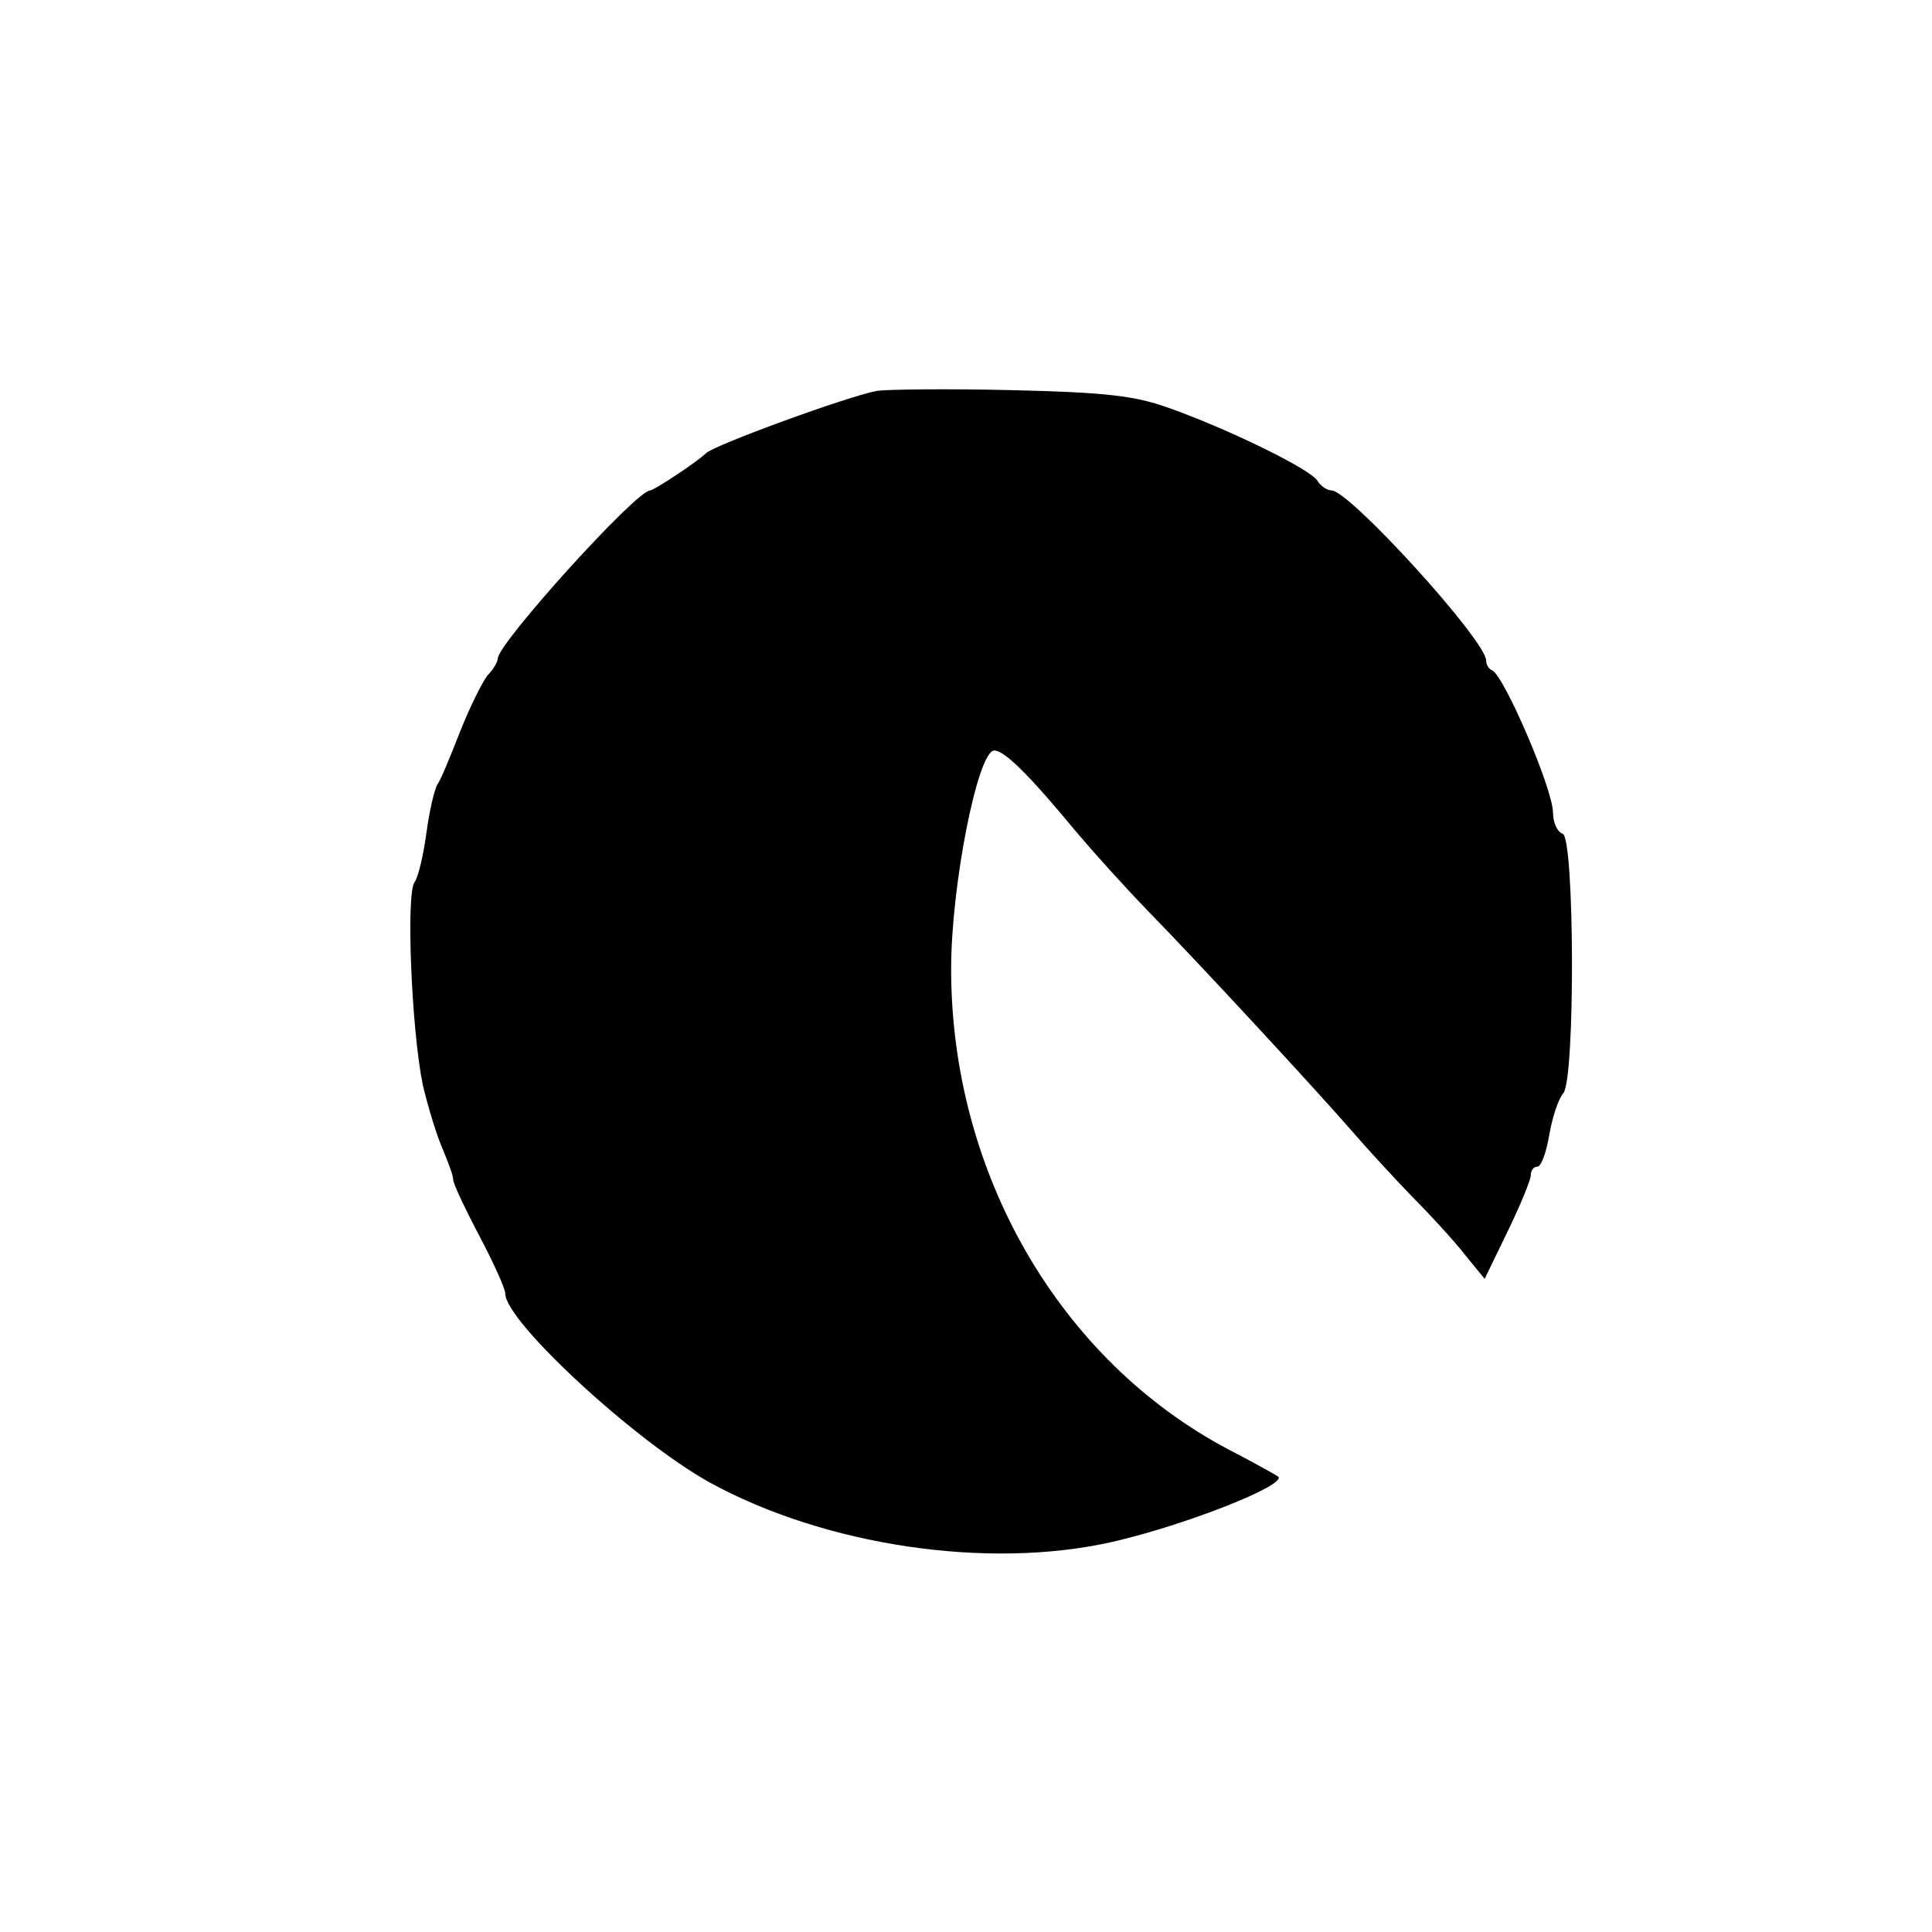 <?xml version="1.0" standalone="no"?>
<!DOCTYPE svg PUBLIC "-//W3C//DTD SVG 20010904//EN"
 "http://www.w3.org/TR/2001/REC-SVG-20010904/DTD/svg10.dtd">
<svg version="1.0" xmlns="http://www.w3.org/2000/svg"
 width="260pt" height="260pt" viewBox="0 0 260 260"
 preserveAspectRatio="xMidYMid meet">
<g transform="translate(0,260) scale(0.1,-0.1)"
fill="#000000" stroke="none">
<path d="M1180 2074 c-41 -8 -219 -73 -230 -84 -11 -11 -70 -50 -75 -50 -19 0
-205 -206 -205 -226 0 -4 -6 -15 -14 -23 -7 -9 -24 -43 -37 -76 -13 -33 -26
-65 -30 -70 -4 -6 -11 -35 -15 -65 -4 -30 -11 -60 -16 -67 -12 -15 -4 -201 11
-273 7 -30 19 -69 27 -87 7 -17 14 -35 14 -41 0 -5 16 -39 35 -75 19 -36 35
-71 35 -78 0 -37 174 -198 275 -254 155 -85 374 -118 542 -80 100 23 236 77
223 88 -3 2 -33 19 -66 36 -228 120 -374 372 -374 647 0 113 36 294 58 294 14
0 48 -34 110 -109 21 -25 64 -73 97 -107 75 -77 231 -246 276 -298 19 -22 54
-60 79 -86 25 -25 57 -60 71 -78 l27 -33 31 64 c17 35 31 69 31 75 0 7 4 12 9
12 5 0 12 19 16 43 4 23 12 48 19 56 16 21 15 343 -1 349 -7 2 -13 15 -13 28
0 32 -66 185 -82 192 -5 2 -8 8 -8 13 0 27 -184 229 -208 229 -6 0 -15 6 -19
13 -10 16 -121 70 -200 98 -47 17 -88 21 -213 24 -85 2 -166 1 -180 -1z"/>
</g>
</svg>
